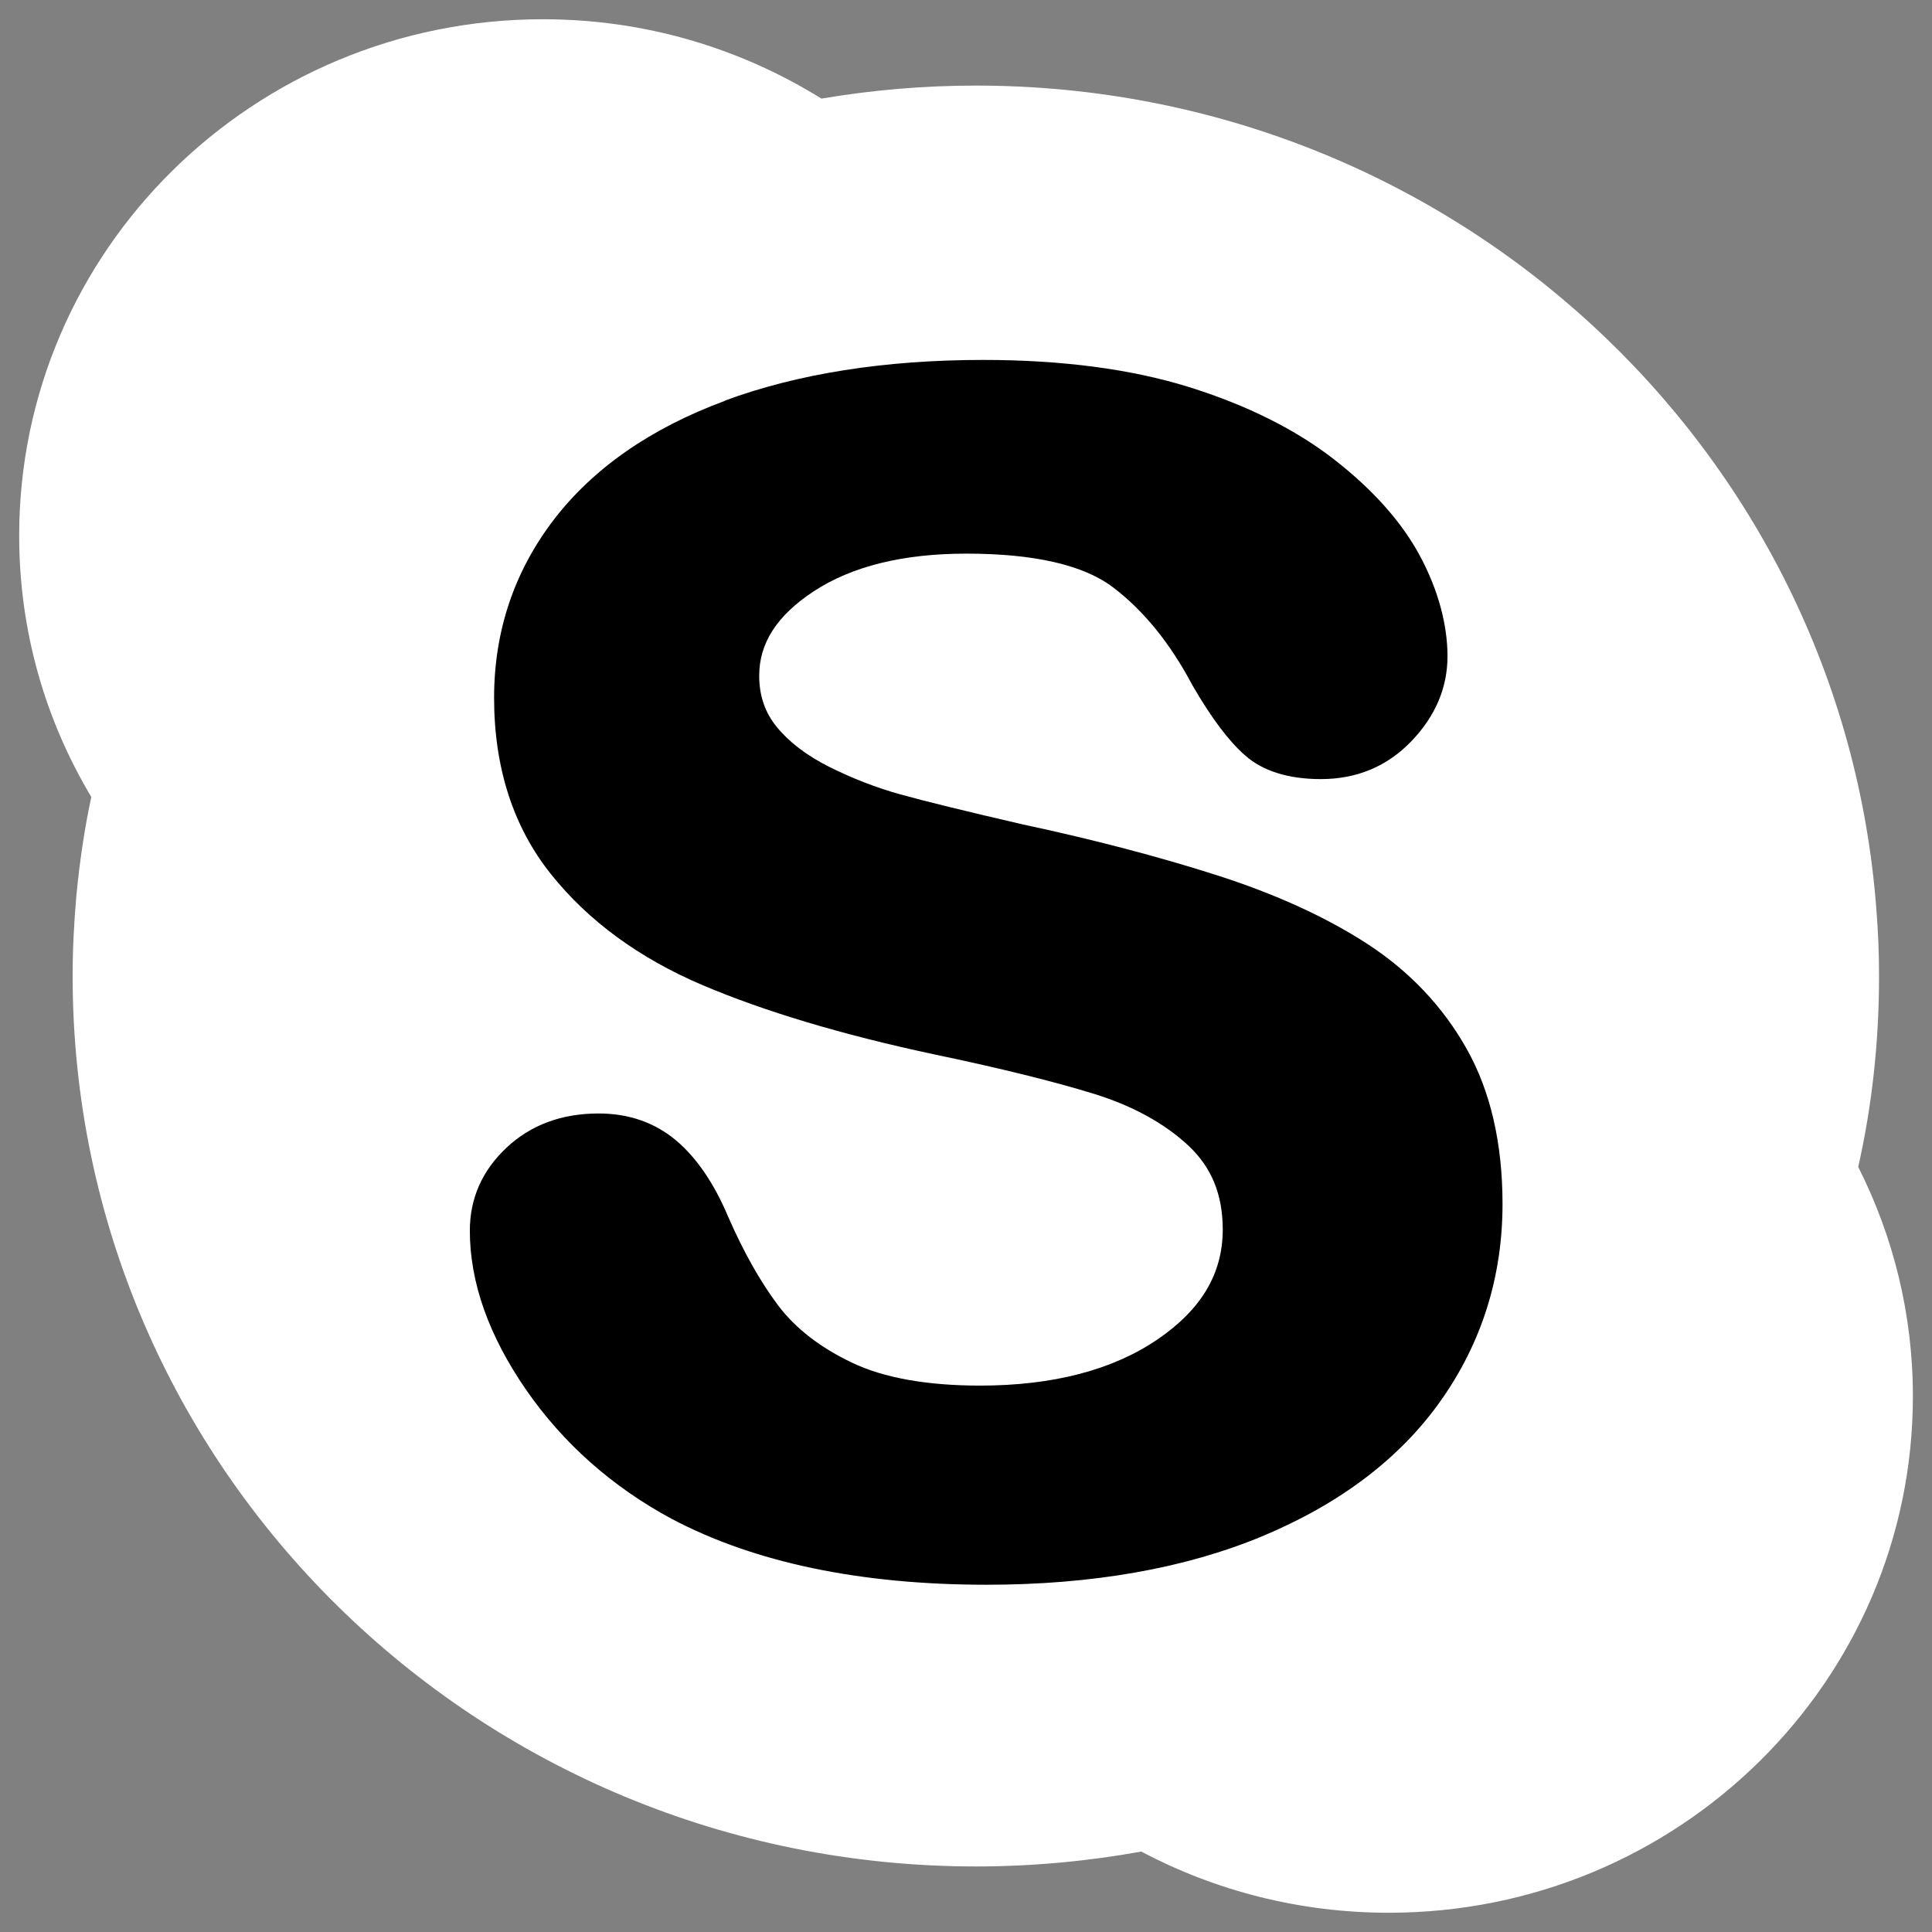 <svg xmlns="http://www.w3.org/2000/svg" width="27" height="27" viewBox="0 0 27 27" fill="none">
    <rect x="0" y="0" width="27" height="27" fill="#808080" stroke="none"/>
    <path d="M25.969 16.308C26.163 15.448 26.26 14.557 26.26 13.64C26.26 13.323 26.247 13.011 26.222 12.702C25.735 6.267 20.292 1.196 13.638 1.196C12.902 1.196 12.184 1.259 11.48 1.378C10.349 0.676 9.021 0.269 7.588 0.269C3.543 0.269 0.268 3.501 0.268 7.487C0.268 8.82 0.634 10.064 1.276 11.138C1.179 11.588 1.113 12.046 1.068 12.511C1.035 12.885 1.015 13.257 1.015 13.638C1.015 20.514 6.668 26.084 13.641 26.084C14.425 26.084 15.202 26.011 15.949 25.876C16.982 26.421 18.158 26.731 19.409 26.731C23.454 26.731 26.733 23.499 26.733 19.513C26.733 18.364 26.458 17.276 25.969 16.308Z" fill="white"/>
    <path d="M10.13 5.602C9.096 5.984 8.292 6.543 7.741 7.261C7.186 7.985 6.905 8.822 6.905 9.752C6.905 10.727 7.172 11.557 7.701 12.218C8.221 12.869 8.932 13.39 9.815 13.766C10.678 14.133 11.764 14.459 13.041 14.732C13.98 14.928 14.74 15.117 15.3 15.29C15.836 15.458 16.278 15.701 16.613 16.015C16.933 16.316 17.088 16.697 17.088 17.183C17.088 17.798 16.79 18.3 16.177 18.718C15.55 19.146 14.715 19.364 13.697 19.364C12.957 19.364 12.355 19.257 11.91 19.045C11.467 18.835 11.12 18.567 10.878 18.248C10.627 17.915 10.389 17.494 10.172 16.994C9.977 16.534 9.734 16.179 9.45 15.939C9.152 15.688 8.788 15.561 8.365 15.561C7.85 15.561 7.418 15.721 7.08 16.038C6.738 16.358 6.566 16.749 6.566 17.2C6.566 17.922 6.832 18.67 7.354 19.425C7.871 20.171 8.554 20.777 9.381 21.223C10.539 21.837 12.02 22.147 13.789 22.147C15.261 22.147 16.555 21.92 17.636 21.471C18.726 21.017 19.568 20.379 20.136 19.573C20.708 18.764 20.998 17.84 20.998 16.826C20.998 15.979 20.83 15.249 20.497 14.658C20.166 14.069 19.7 13.576 19.11 13.192C18.533 12.817 17.823 12.493 17.004 12.231C16.195 11.972 15.28 11.732 14.283 11.519C13.496 11.337 12.923 11.196 12.58 11.101C12.246 11.008 11.913 10.879 11.589 10.717C11.278 10.561 11.03 10.373 10.856 10.16C10.691 9.958 10.61 9.723 10.61 9.443C10.61 8.985 10.86 8.6 11.373 8.263C11.906 7.913 12.623 7.737 13.506 7.737C14.455 7.737 15.148 7.896 15.56 8.212C15.986 8.536 16.357 8.995 16.665 9.578C16.93 10.035 17.169 10.353 17.399 10.556C17.647 10.775 18.004 10.888 18.46 10.888C18.962 10.888 19.387 10.71 19.724 10.359C20.059 10.01 20.229 9.611 20.229 9.172C20.229 8.732 20.099 8.242 19.843 7.767C19.59 7.296 19.188 6.844 18.646 6.422C18.109 6.003 17.425 5.662 16.613 5.408C15.807 5.158 14.841 5.03 13.74 5.03C12.365 5.03 11.15 5.222 10.129 5.599" fill="black"/>
</svg>